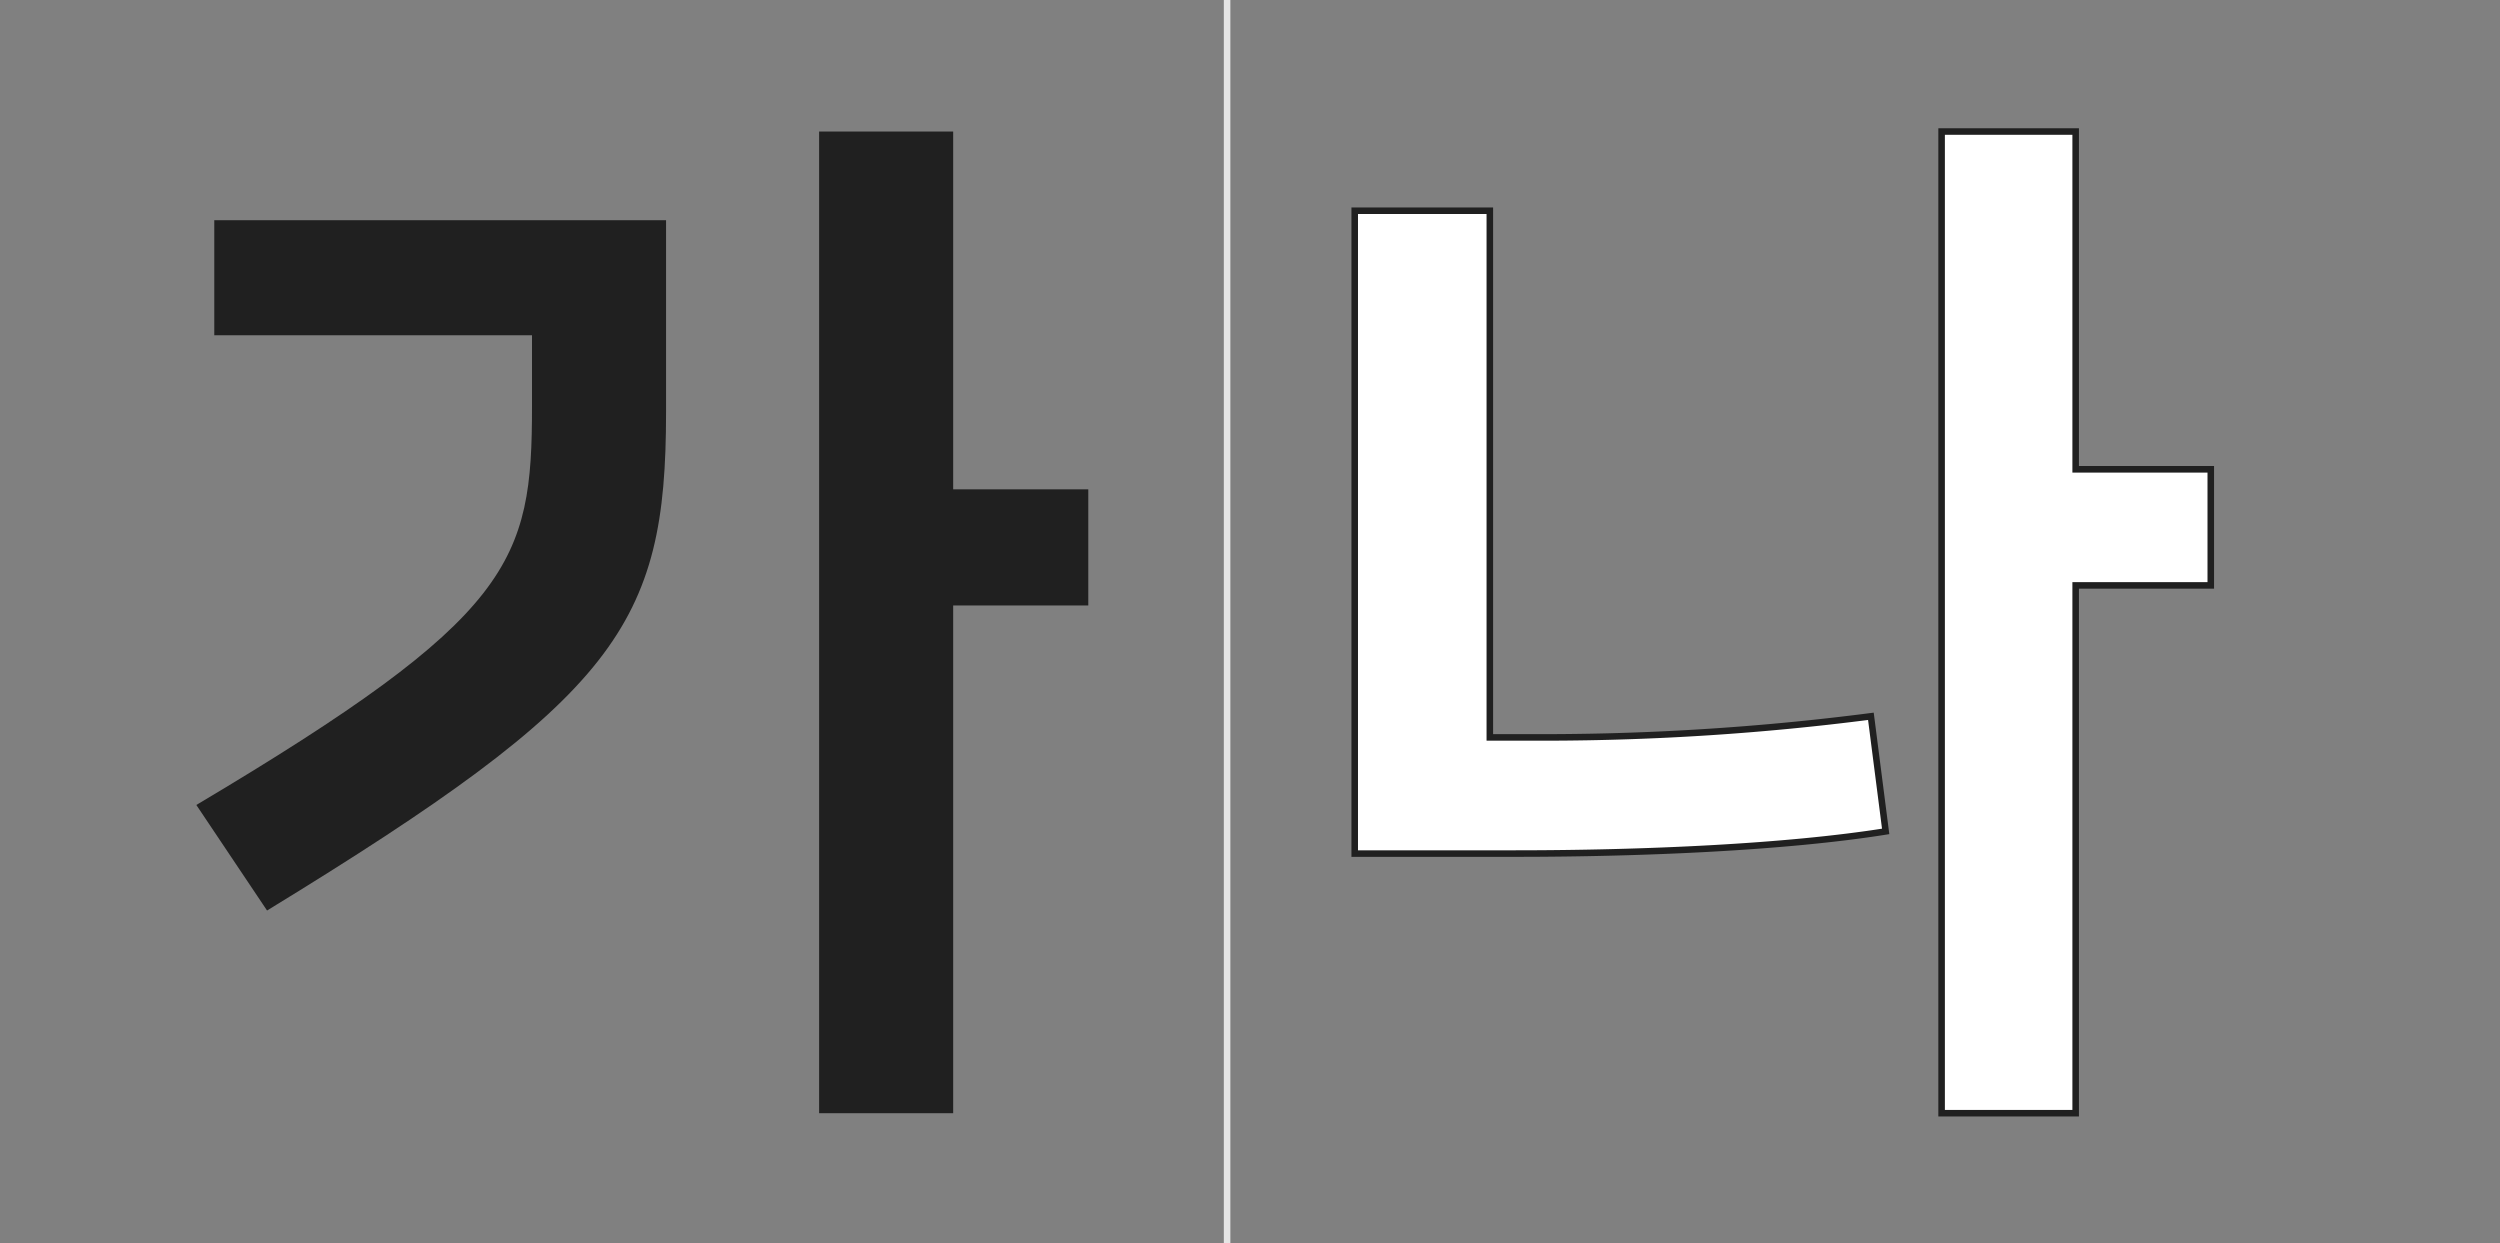 <svg xmlns="http://www.w3.org/2000/svg" width="382" height="190" viewBox="0 0 382 190"><rect x="0" y="0" width="382" height="190" fill="#808080" stroke="none"/><g transform="translate(-5958 -4280)"><rect width="382" height="190" transform="translate(5958 4280)" fill="#fff" opacity="0"/><path d="M123.845-128.9H103.361v150h20.484V-56.485H144.49V-74.227H123.845ZM19.006-9.872C72.555-42.614,79.974-53.42,79.974-86v-29.355H10.942v17.581H59.49v10.806C59.49-63.1,56.748-54.872,8.2-26Z" transform="translate(5979.8 4429)" fill="#202020"/><path d="M123.937-128.9H103.453v150h20.484V-59.549h20.645V-77.291H123.937Zm-89.516,12.1H13.776v98.226H38.292c19.677,0,41.452-.968,56.613-3.387L92.647-39.549a390.7,390.7,0,0,1-49.516,3.226h-8.71Z" transform="translate(6151.225 4429)" fill="#fff" stroke="#202020" stroke-width="1"/><path d="M7160,2494.667v190" transform="translate(-1014.5 1785.333)" fill="none" stroke="#e5e5e5" stroke-width="1"/></g></svg>